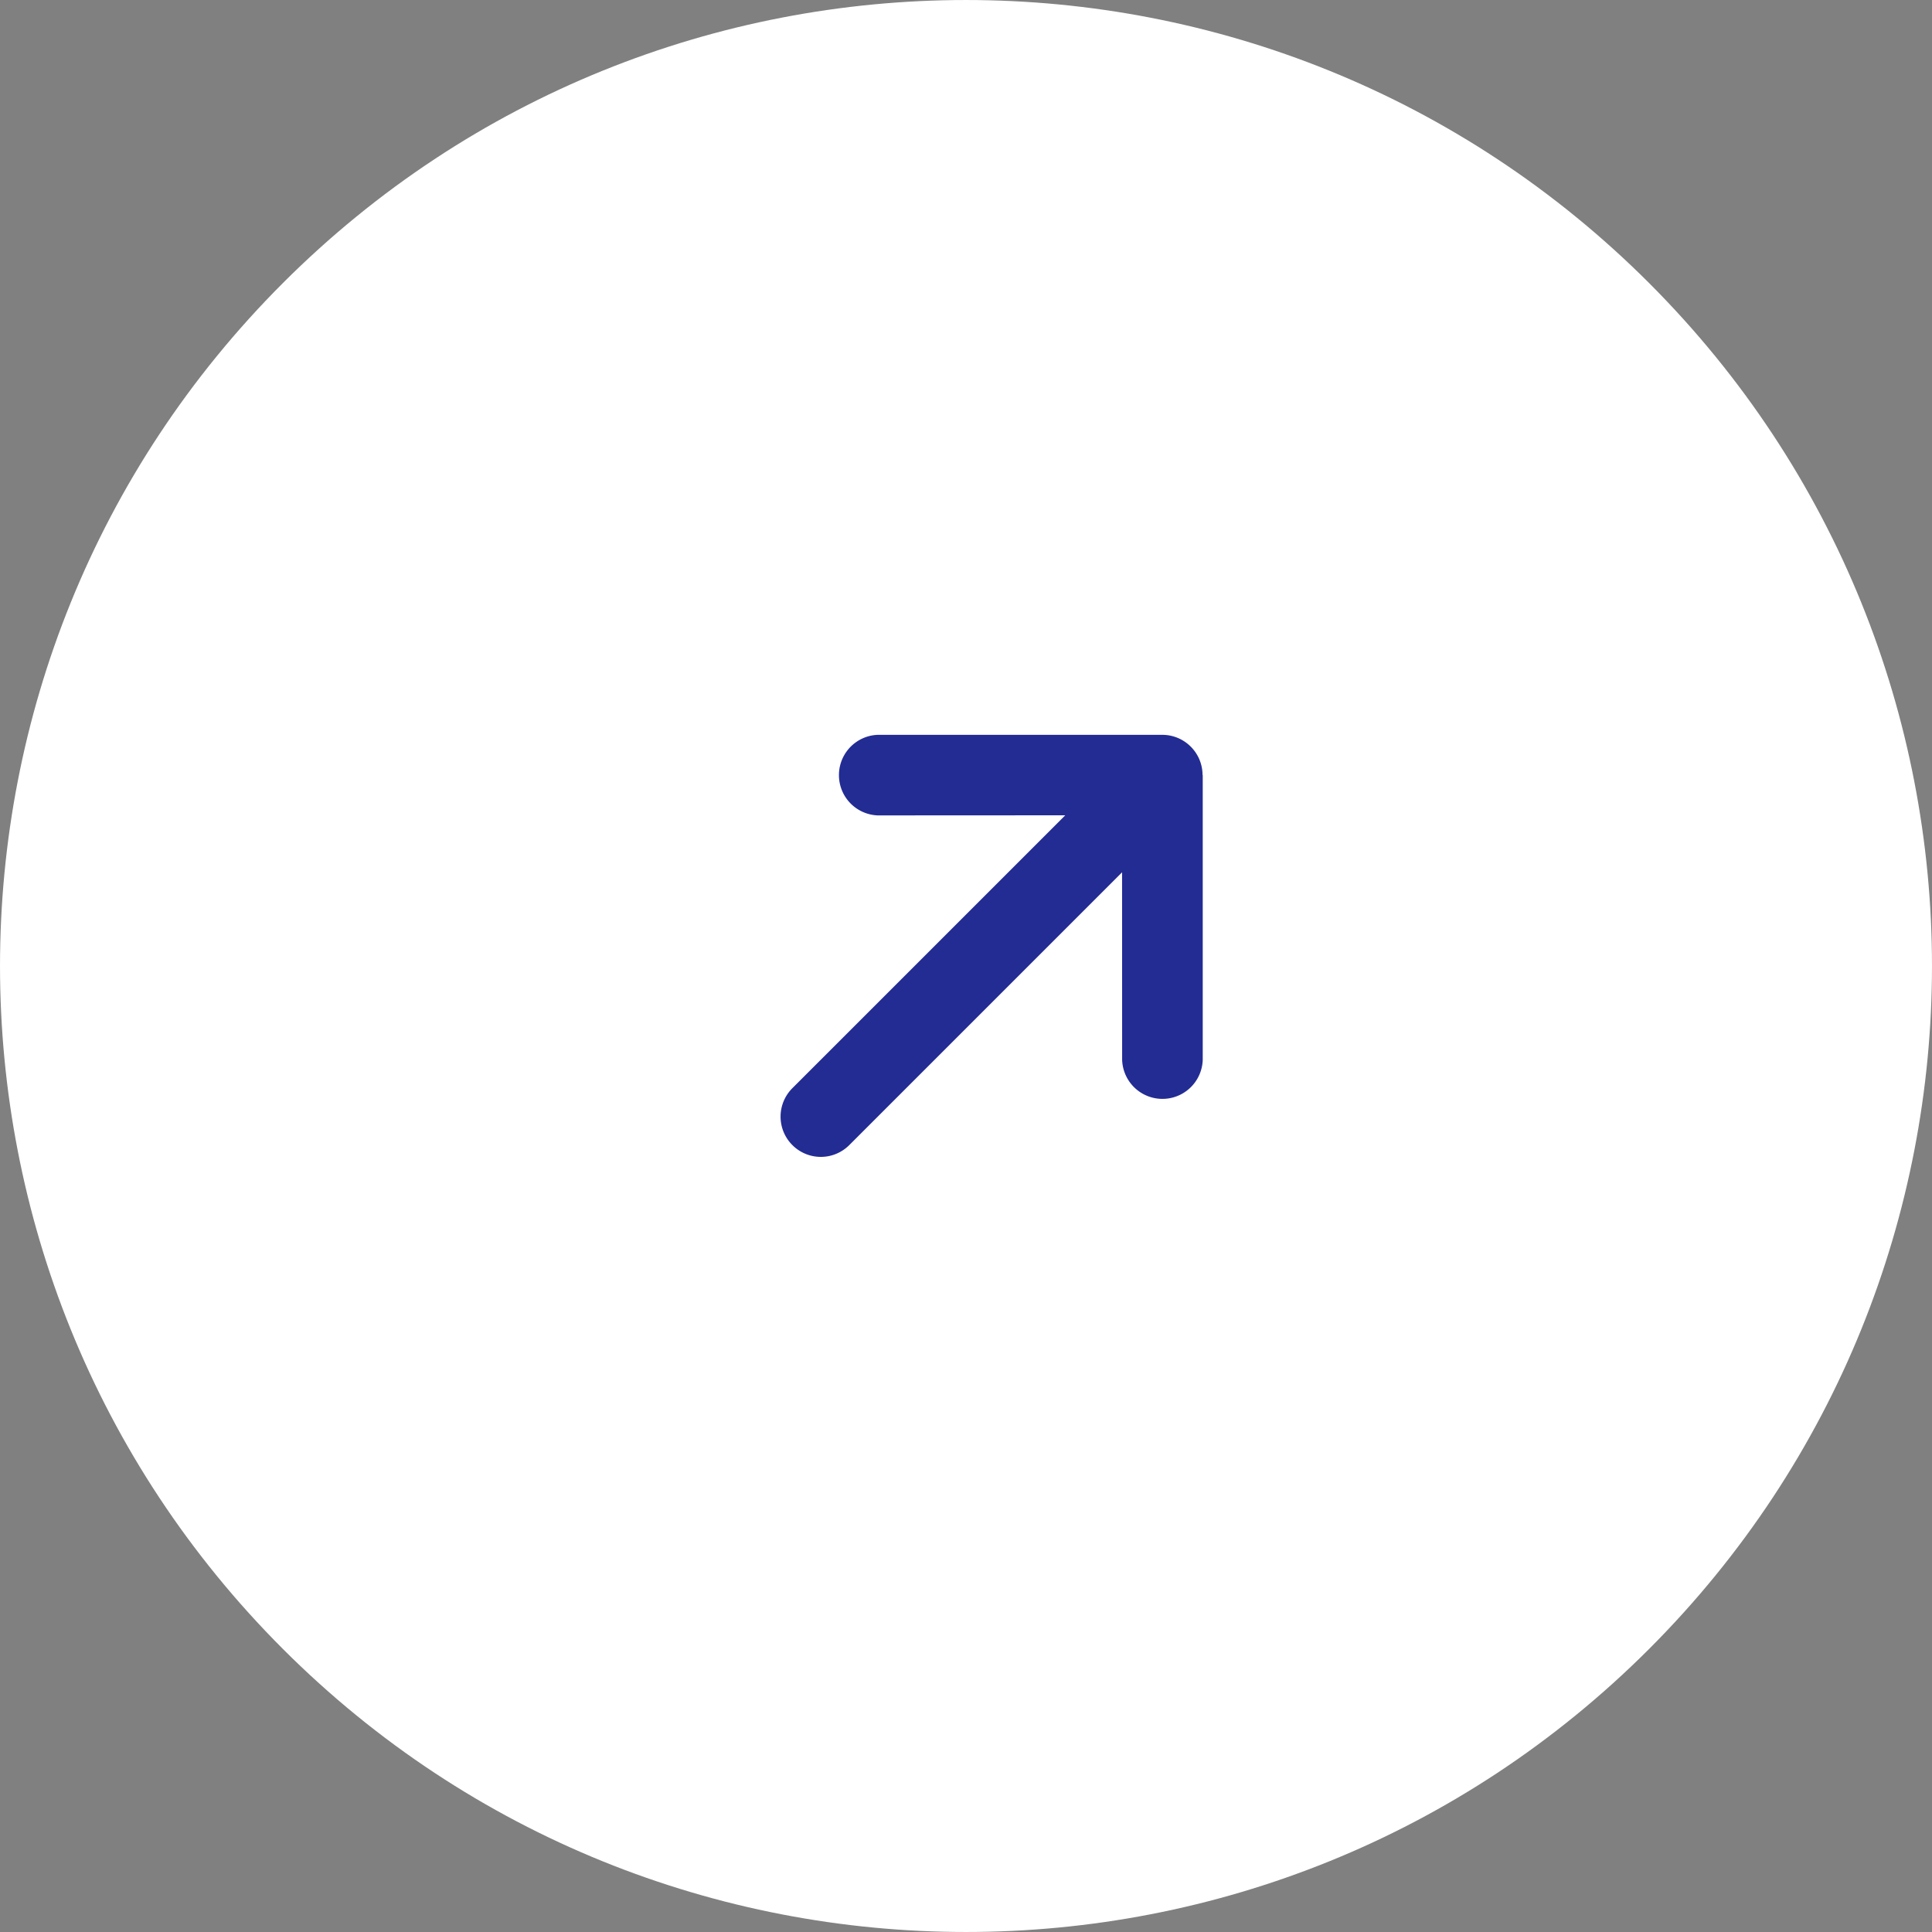 <svg xmlns="http://www.w3.org/2000/svg" width="60" height="60" fill="none"><rect width="100%" height="100%" fill="#808080" stroke="none"/><path fill="#fff" d="M8.788 8.788c11.717-11.717 30.707-11.717 42.424 0 11.717 11.717 11.717 30.707 0 42.424-11.717 11.717-30.707 11.717-42.424 0-11.717-11.717-11.717-30.707 0-42.424Z"/><g clip-path="url(#a)"><path fill="#232C93" d="M37.346 24.071c0-.69-.56-1.25-1.25-1.25h-8.84a1.252 1.252 0 0 0 0 2.502l5.826-.003-8.474 8.474a1.249 1.249 0 0 0 0 1.768 1.249 1.249 0 0 0 1.767 0l8.472-8.472.002 5.82a1.252 1.252 0 0 0 2.503 0v-8.839h-.006Z"/></g><defs><clipPath id="a"><path fill="#fff" d="m32.563 17 10.606 10.607-14.142 14.142L18.42 31.142z"/></clipPath></defs></svg>